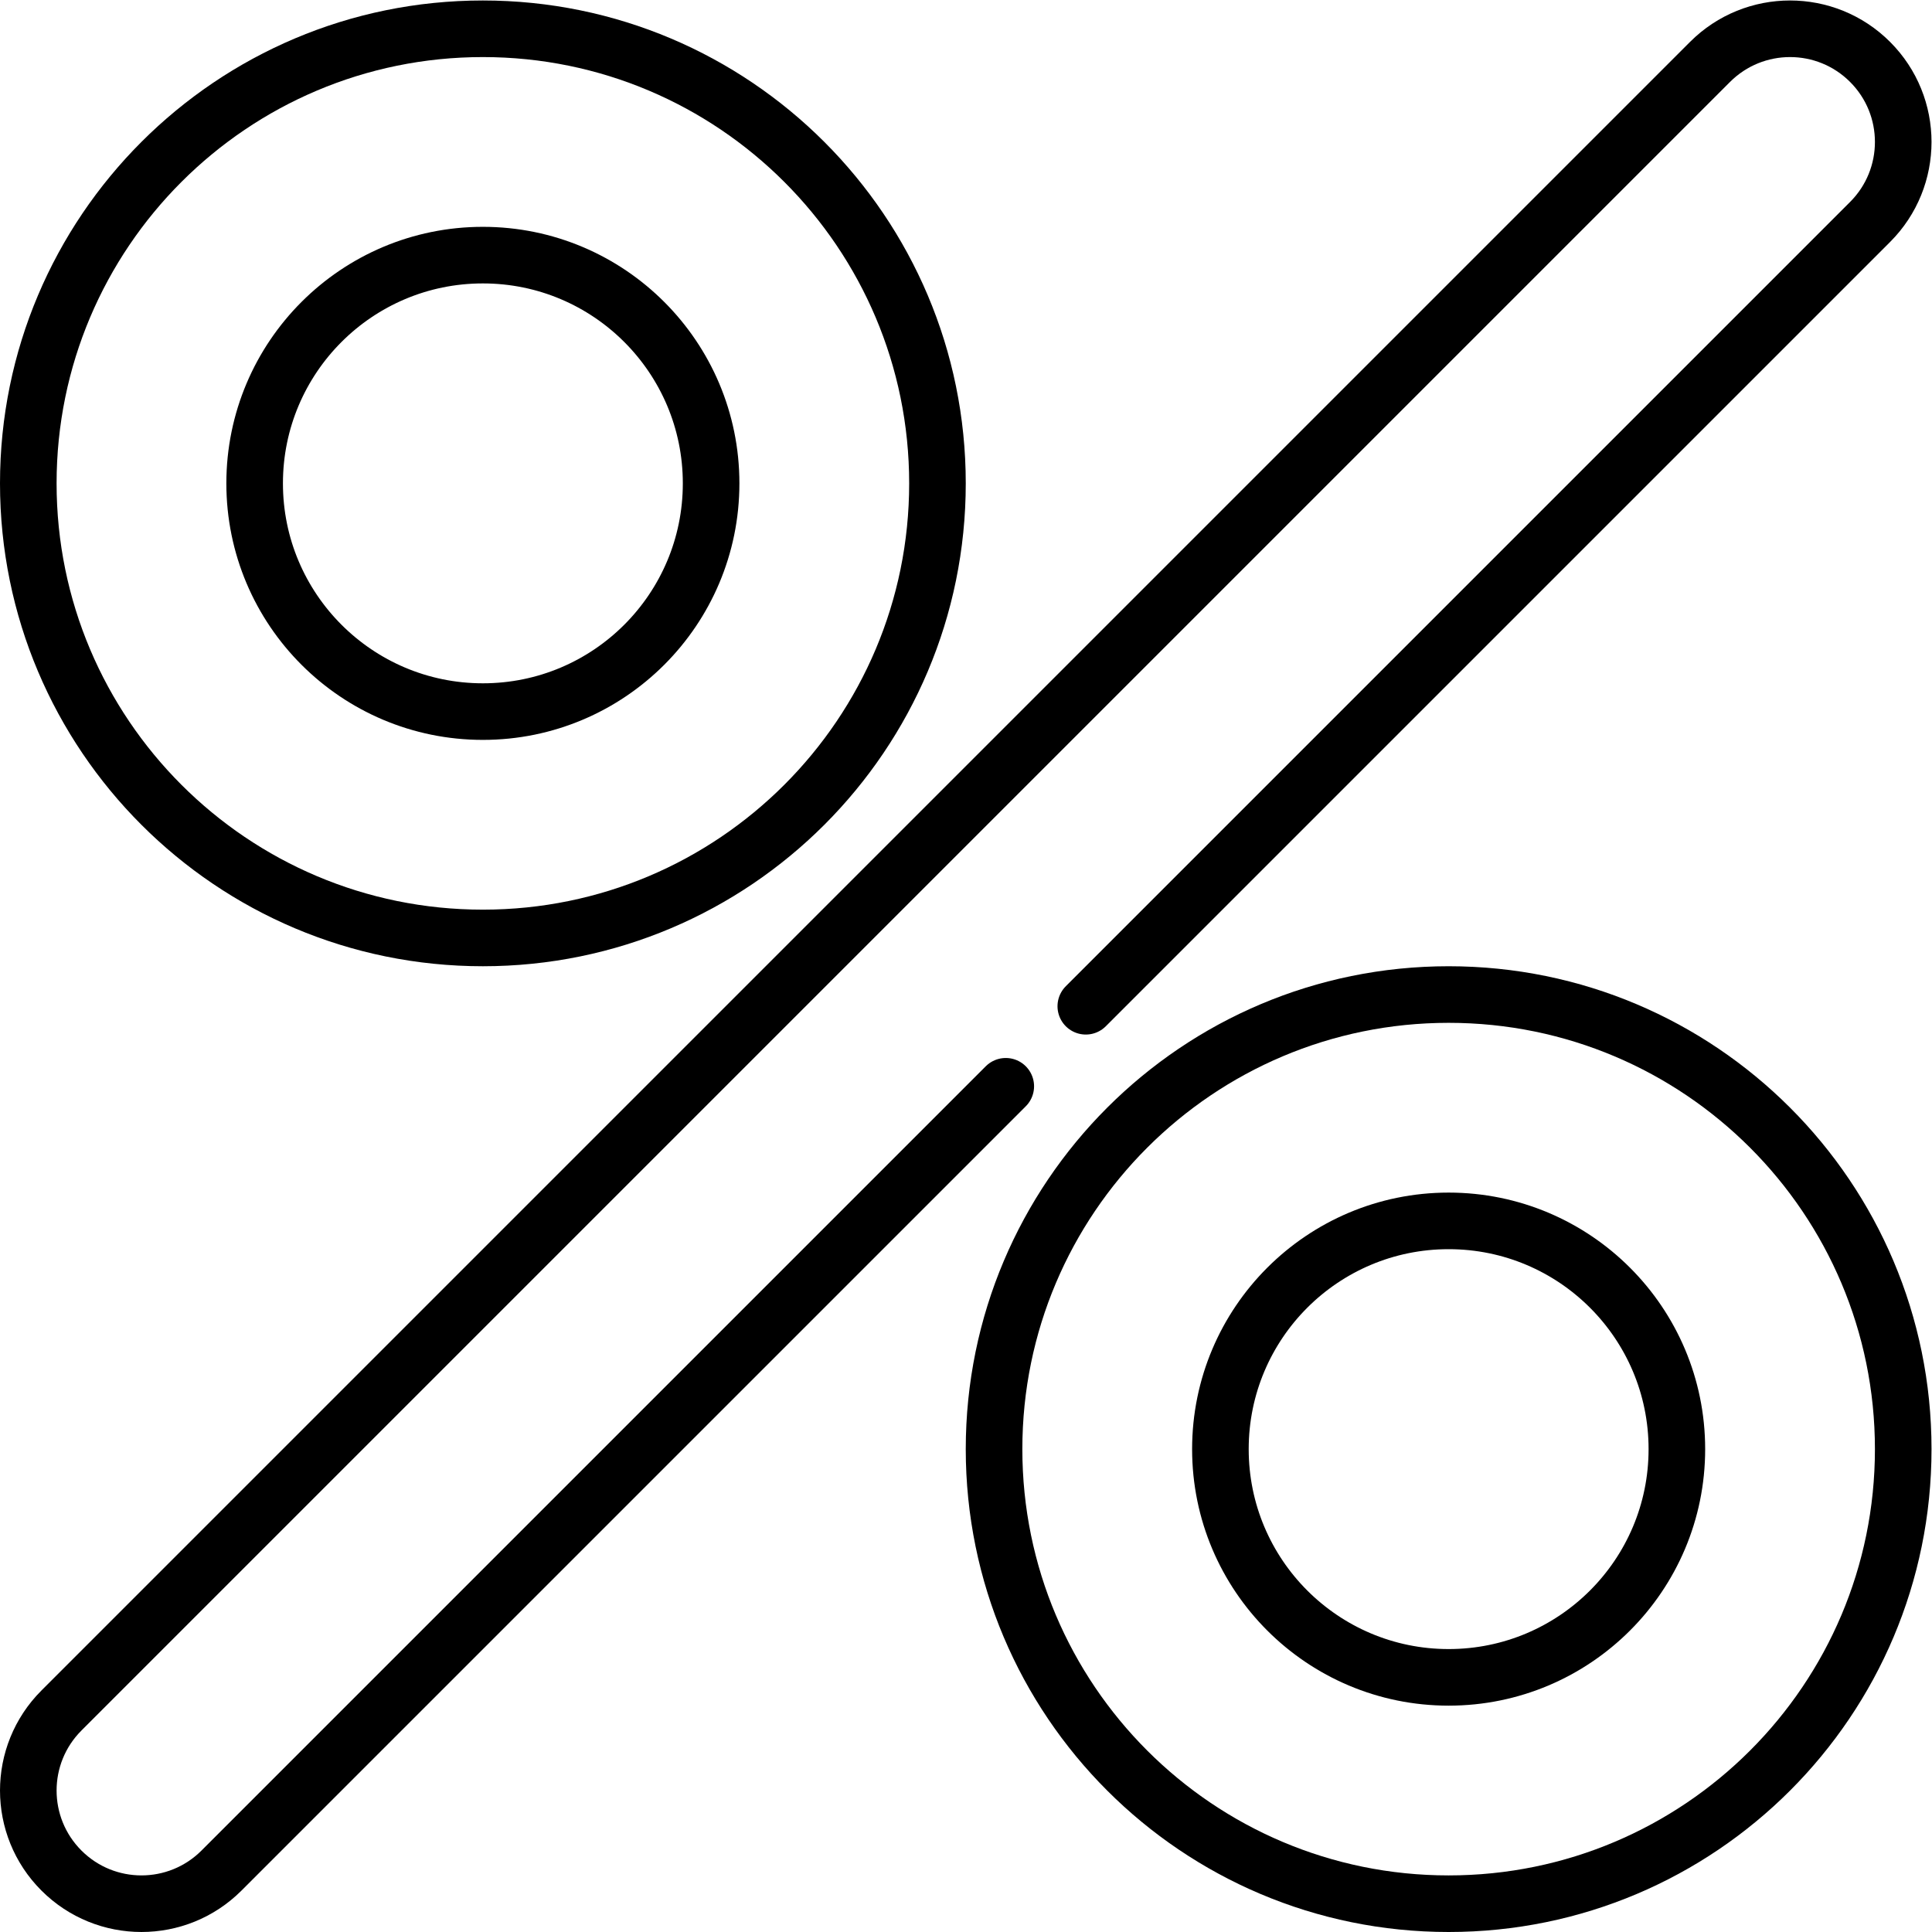 <svg xmlns="http://www.w3.org/2000/svg" version="1.1" xmlns:xlink="http://www.w3.org/1999/xlink" width="512" height="512" x="0" y="0" viewBox="0 0 682.667 682.667" xml:space="preserve"><g><defs><clipPath id="a" clipPathUnits="userSpaceOnUse"><path d="M0 512h512V0H0Z" fill="#000000" opacity="1" data-original="#000000"></path></clipPath></defs><g clip-path="url(#a)" transform="matrix(1.333 0 0 -1.333 0 682.667)"><path d="m0 0 207.894 207.894c11.715 11.715 11.715 30.71 0 42.426-11.716 11.716-30.71 11.716-42.426 0l-437-437c-11.716-11.716-11.716-30.711 0-42.426 11.716-11.716 30.71-11.716 42.426 0L-21.213-21.213" style="stroke-width:15;stroke-linecap:round;stroke-linejoin:round;stroke-miterlimit:10;stroke-dasharray:none;stroke-opacity:1" transform="translate(287.82 245.394)" fill="none" stroke="#000000" stroke-width="15" stroke-linecap="round" stroke-linejoin="round" stroke-miterlimit="10" stroke-dasharray="none" stroke-opacity="" data-original="#000000"></path><path d="M0 0c0-66.55-53.95-120.5-120.5-120.5C-187.051-120.5-241-66.55-241 0s53.949 120.5 120.5 120.5C-53.95 120.5 0 66.55 0 0Z" style="stroke-width:15;stroke-linecap:round;stroke-linejoin:round;stroke-miterlimit:10;stroke-dasharray:none;stroke-opacity:1" transform="translate(248.5 384)" fill="none" stroke="#000000" stroke-width="15" stroke-linecap="round" stroke-linejoin="round" stroke-miterlimit="10" stroke-dasharray="none" stroke-opacity="" data-original="#000000"></path><path d="M0 0c0-33.413-27.087-60.5-60.5-60.5S-121-33.413-121 0s27.087 60.5 60.5 60.5S0 33.413 0 0Z" style="stroke-width:15;stroke-linecap:round;stroke-linejoin:round;stroke-miterlimit:10;stroke-dasharray:none;stroke-opacity:1" transform="translate(188.5 384)" fill="none" stroke="#000000" stroke-width="15" stroke-linecap="round" stroke-linejoin="round" stroke-miterlimit="10" stroke-dasharray="none" stroke-opacity="" data-original="#000000"></path><path d="M0 0c0-66.55-53.95-120.5-120.5-120.5C-187.051-120.5-241-66.55-241 0s53.949 120.5 120.5 120.5C-53.95 120.5 0 66.55 0 0Z" style="stroke-width:15;stroke-linecap:round;stroke-linejoin:round;stroke-miterlimit:10;stroke-dasharray:none;stroke-opacity:1" transform="translate(504.5 128)" fill="none" stroke="#000000" stroke-width="15" stroke-linecap="round" stroke-linejoin="round" stroke-miterlimit="10" stroke-dasharray="none" stroke-opacity="" data-original="#000000"></path><path d="M0 0c0-33.413-27.087-60.5-60.5-60.5S-121-33.413-121 0s27.087 60.5 60.5 60.5S0 33.413 0 0Z" style="stroke-width:15;stroke-linecap:round;stroke-linejoin:round;stroke-miterlimit:10;stroke-dasharray:none;stroke-opacity:1" transform="translate(444.5 128)" fill="none" stroke="#000000" stroke-width="15" stroke-linecap="round" stroke-linejoin="round" stroke-miterlimit="10" stroke-dasharray="none" stroke-opacity="" data-original="#000000"></path></g></g></svg>